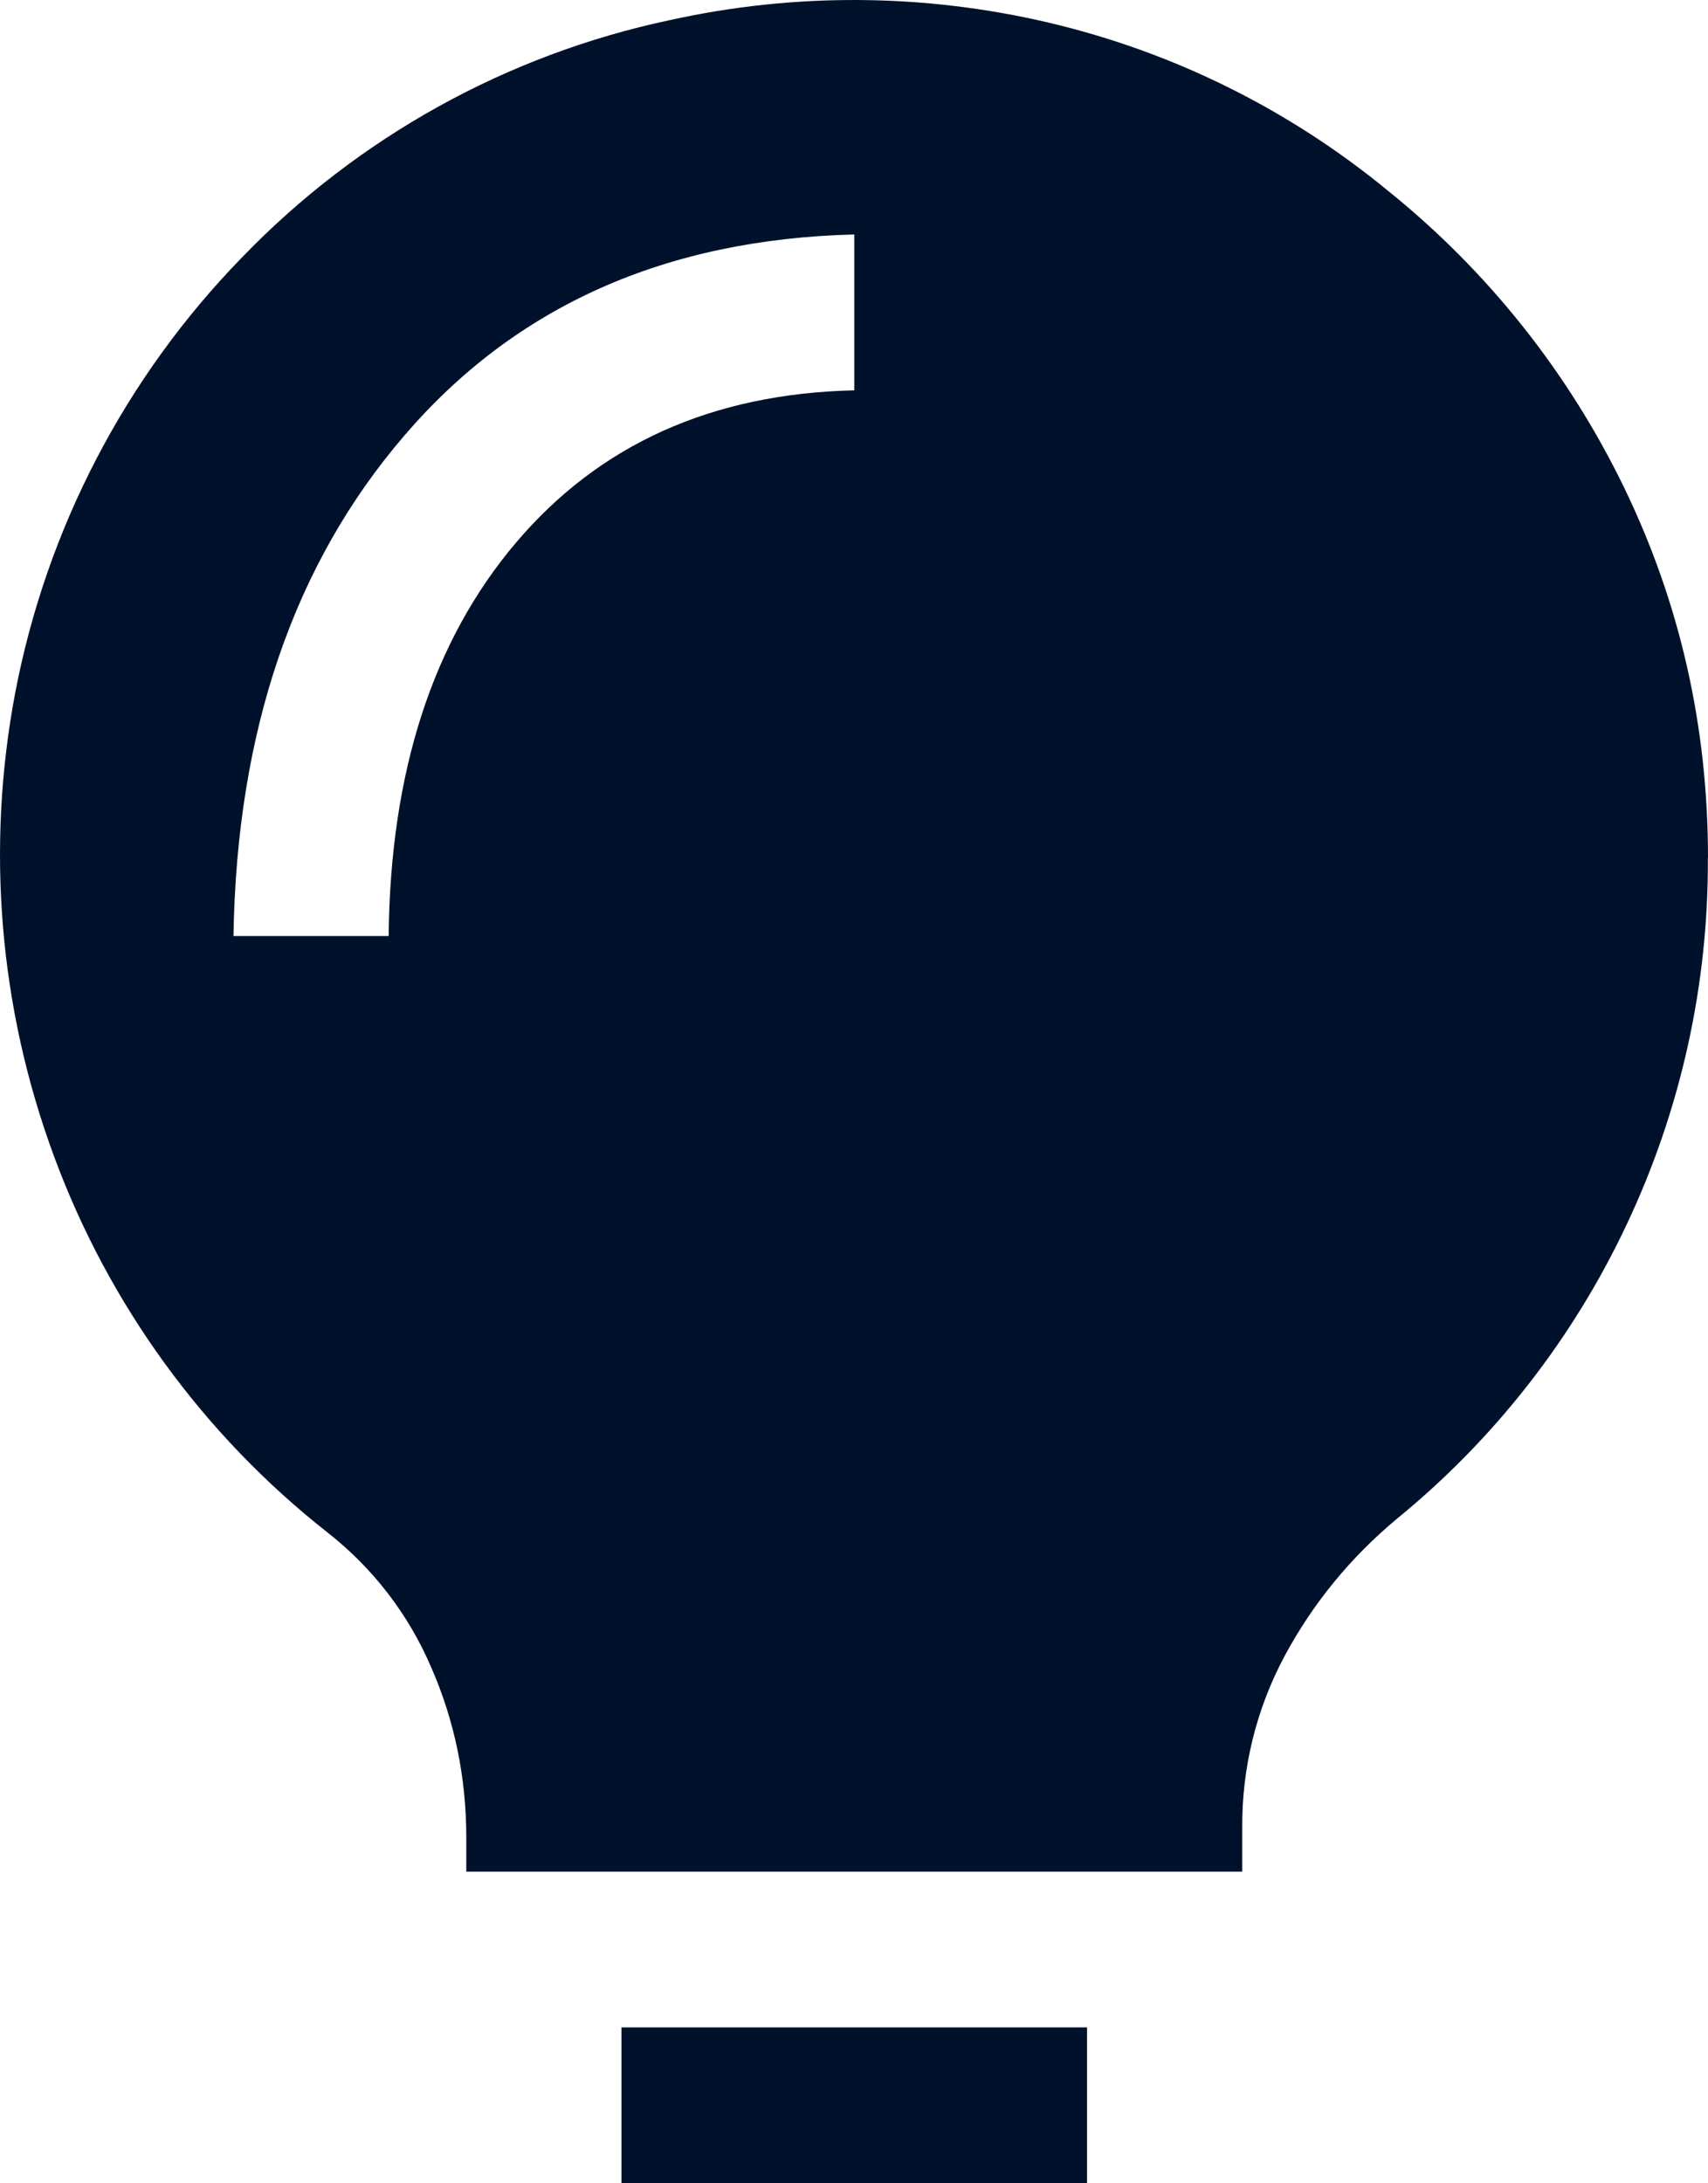 <?xml version="1.0" encoding="UTF-8"?>
<svg width="36px" height="46px" viewBox="0 0 36 46" version="1.1" xmlns="http://www.w3.org/2000/svg" xmlns:xlink="http://www.w3.org/1999/xlink">
    <title>形状</title>
    <g id="页面-1" stroke="none" stroke-width="1" fill="none" fill-rule="evenodd">
        <g id="关于我们" transform="translate(-942, -1913)" fill="#00112C" fill-rule="nonzero">
            <g id="机会、创新" transform="translate(942, 1913)">
                <path d="M13.099,46 L13.099,42.715 L22.912,42.715 L22.912,46 L13.099,46 Z M35.997,18.079 C36.011,20.751 35.425,23.392 34.283,25.805 C33.153,28.202 31.503,30.316 29.454,31.99 C28.467,32.811 27.675,33.777 27.076,34.891 C26.481,36.002 26.174,37.246 26.183,38.507 L26.183,39.434 L9.828,39.434 L9.828,38.711 C9.828,37.446 9.579,36.247 9.085,35.121 C8.608,34.011 7.861,33.04 6.913,32.296 C4.295,30.24 2.296,27.495 1.14,24.366 C-0.017,21.244 -0.3,17.863 0.322,14.59 C0.984,11.131 2.645,7.944 5.098,5.426 C7.542,2.892 10.685,1.15 14.123,0.423 C16.751,-0.158 19.475,-0.14 22.094,0.475 C24.719,1.091 27.167,2.302 29.252,4.017 C31.354,5.707 33.056,7.845 34.234,10.277 C35.411,12.708 36,15.306 36,18.079 L35.997,18.079 Z M8.192,19.721 C8.225,16.266 9.121,13.503 10.875,11.434 C12.631,9.364 15.006,8.293 18.006,8.224 L18.006,4.94 C14.018,5.041 10.858,6.454 8.523,9.177 C6.19,11.89 4.99,15.405 4.921,19.721 L8.192,19.721 Z" id="形状"></path>
            </g>
        </g>
    </g>
</svg>